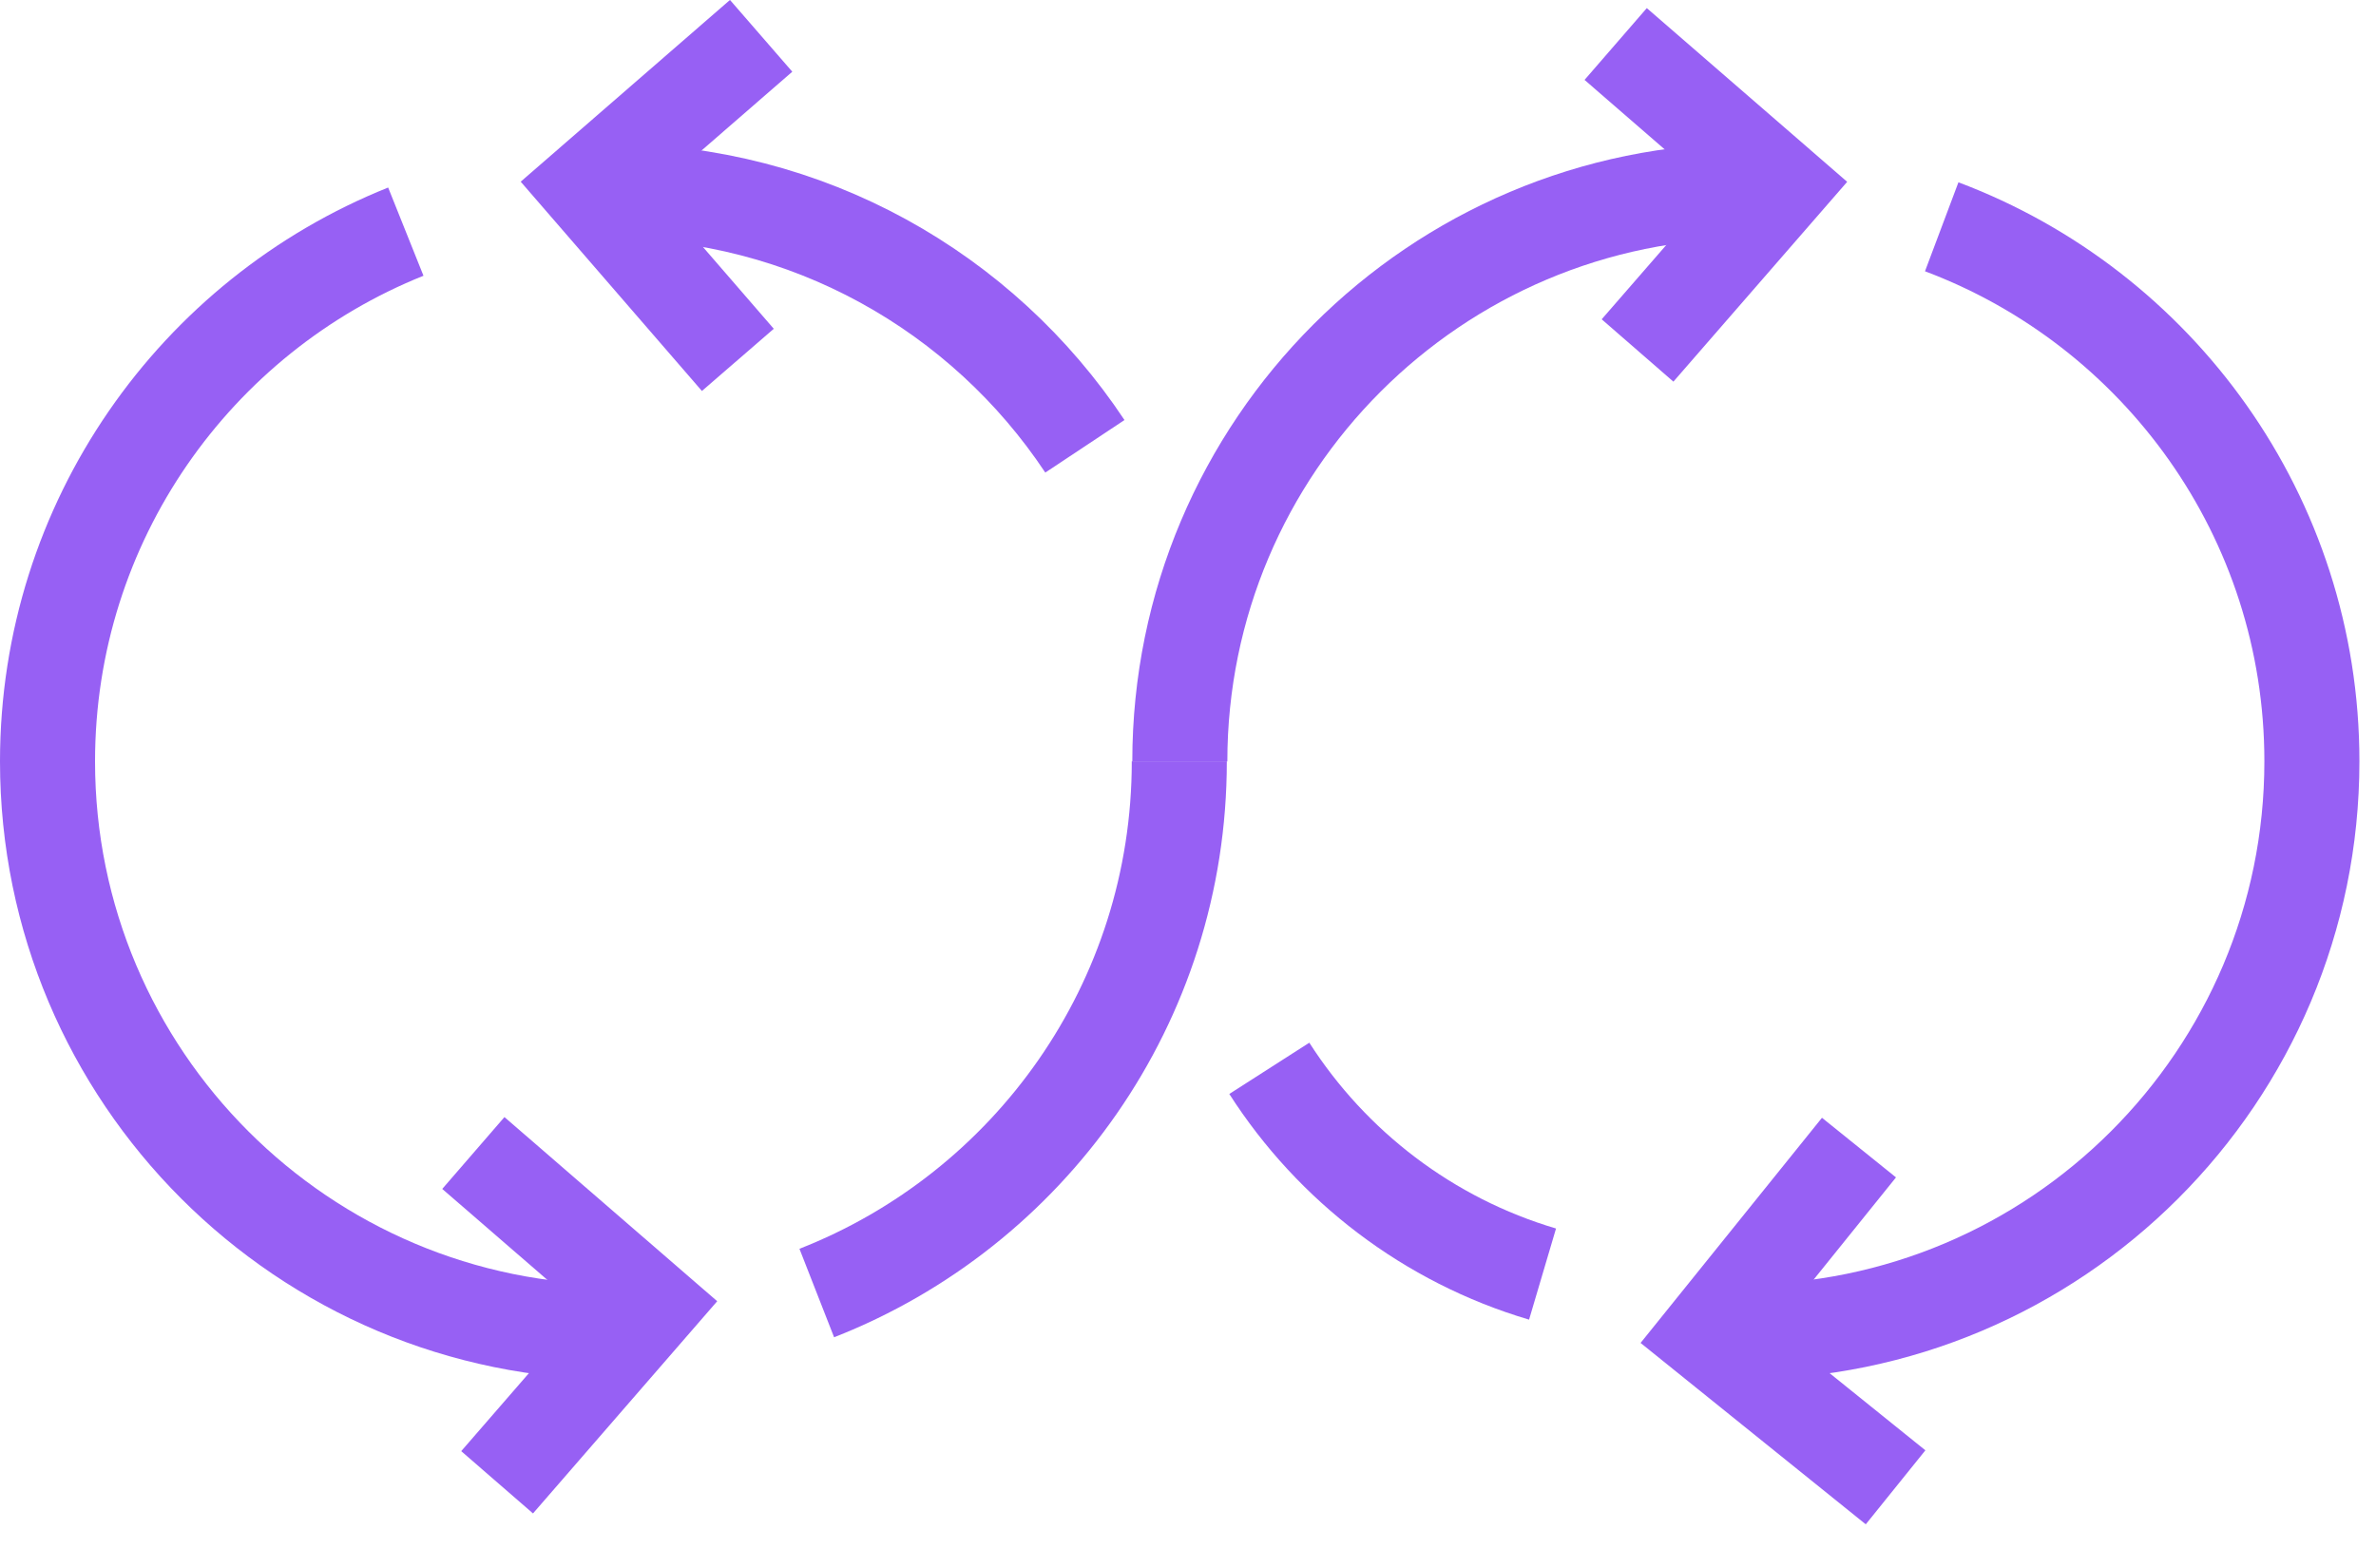 <svg width="50" height="33" viewBox="0 0 50 33" fill="none" xmlns="http://www.w3.org/2000/svg">
<path d="M40.861 4.773C45.411 6.483 48.651 10.873 48.651 16.023C48.651 22.653 43.271 28.033 36.641 28.033" stroke="#9760F4" stroke-width="2" stroke-miterlimit="10"/>
<path d="M24.828 16.026C24.828 9.396 30.208 4.016 36.838 4.016" stroke="#9760F4" stroke-width="2" stroke-miterlimit="10"/>
<path d="M32.461 26.814C30.061 26.104 28.031 24.544 26.711 22.484" stroke="#9760F4" stroke-width="2" stroke-miterlimit="10"/>
<path d="M34 0.926L37.46 3.926L34.46 7.376" stroke="#9760F4" stroke-width="2" stroke-miterlimit="10"/>
<path d="M9.961 24.266L13.681 27.486L10.461 31.196" stroke="#9760F4" stroke-width="2" stroke-miterlimit="10"/>
<path d="M16.017 0.754L12.367 3.924L15.527 7.574" stroke="#9760F4" stroke-width="2" stroke-miterlimit="10"/>
<path d="M39.12 24.152L35.93 28.112L39.89 31.302" stroke="#9760F4" stroke-width="2" stroke-miterlimit="10"/>
<path d="M22.83 9.393C20.68 6.153 17 4.023 12.82 4.023" stroke="#9760F4" stroke-width="2" stroke-miterlimit="10"/>
<path d="M17.188 27.213C21.657 25.463 24.817 21.113 24.817 16.023" stroke="#9760F4" stroke-width="2" stroke-miterlimit="10"/>
<path d="M8.54 4.875C4.12 6.645 1 10.975 1 16.025C1 22.655 6.38 28.035 13.01 28.035" stroke="#9760F4" stroke-width="2" stroke-miterlimit="10"/>
</svg>
